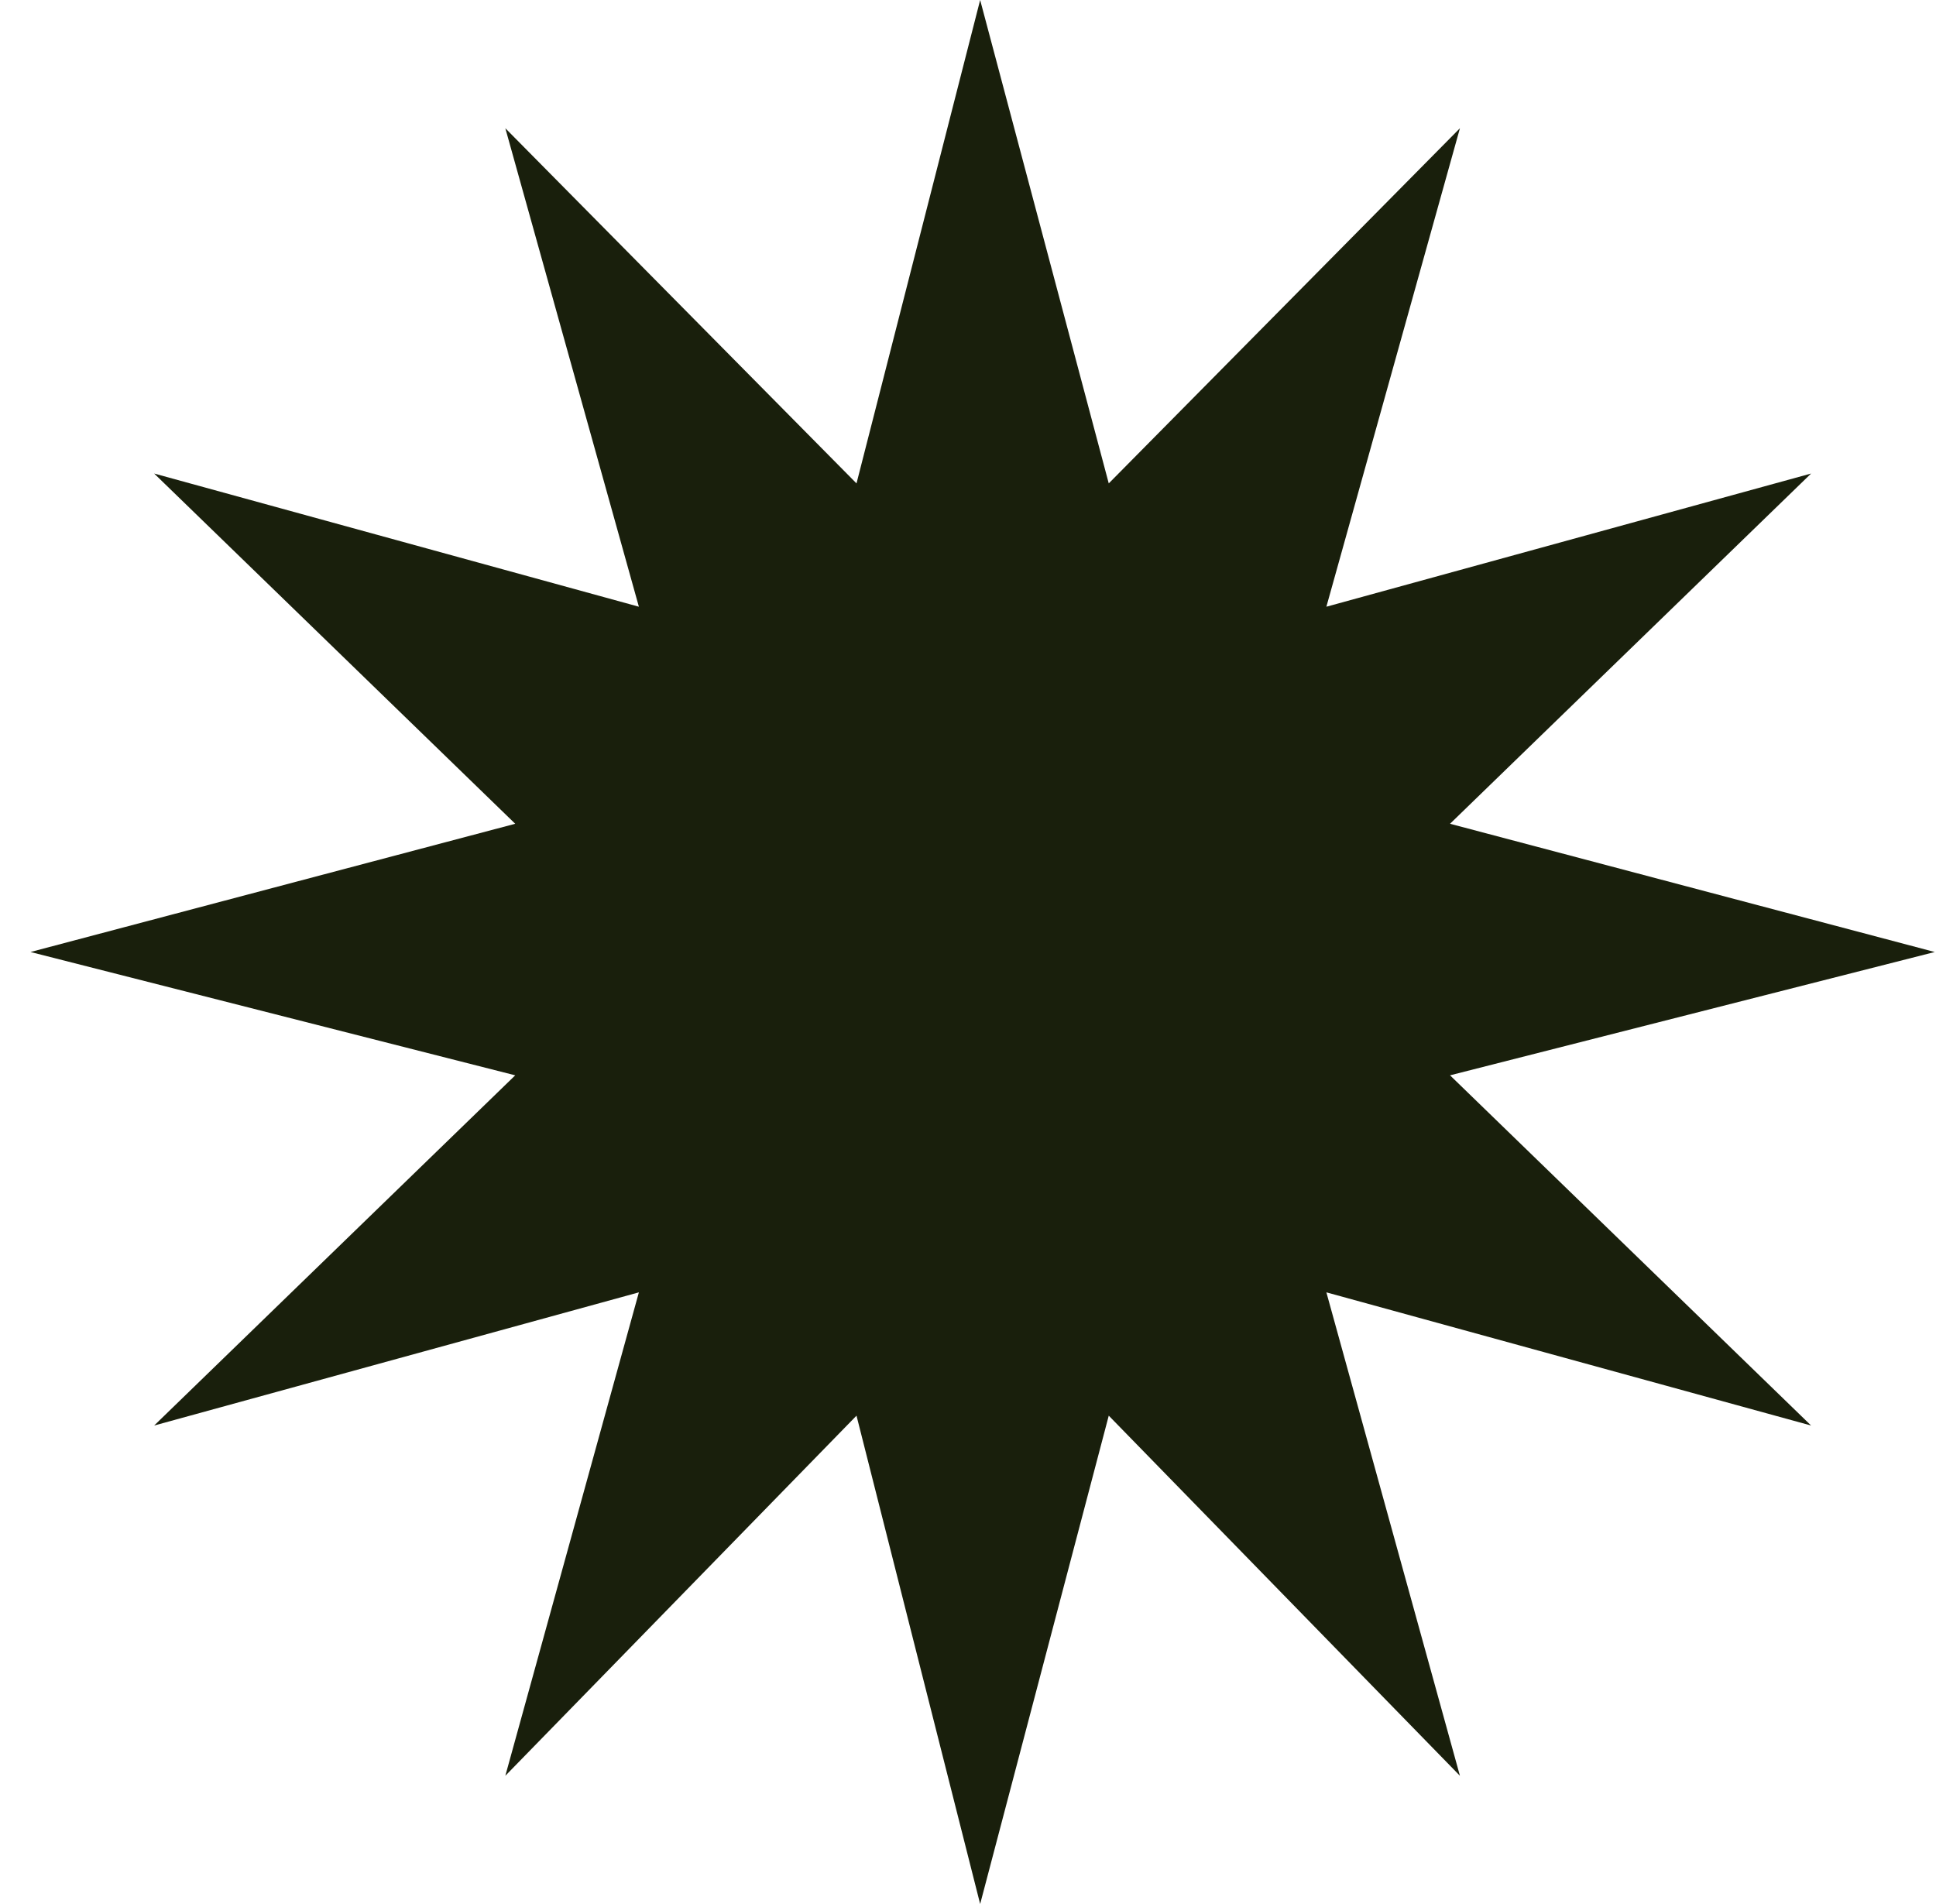 <svg width="61" height="60" viewBox="0 0 61 60" fill="none" xmlns="http://www.w3.org/2000/svg">
<path d="M30.883 60L34.935 44.611L46 55.959L41.792 40.725L57.065 44.922L45.688 33.886L60.961 30L45.688 25.959L57.065 14.922L41.792 19.119L46 4.041L34.935 15.233L30.883 0L26.987 15.233L15.922 4.041L20.13 19.119L4.857 14.922L16.234 25.959L0.961 30L16.234 33.886L4.857 44.922L20.13 40.725L15.922 55.959L26.987 44.611L30.883 60Z" fill="#191F0C"/>
</svg>
